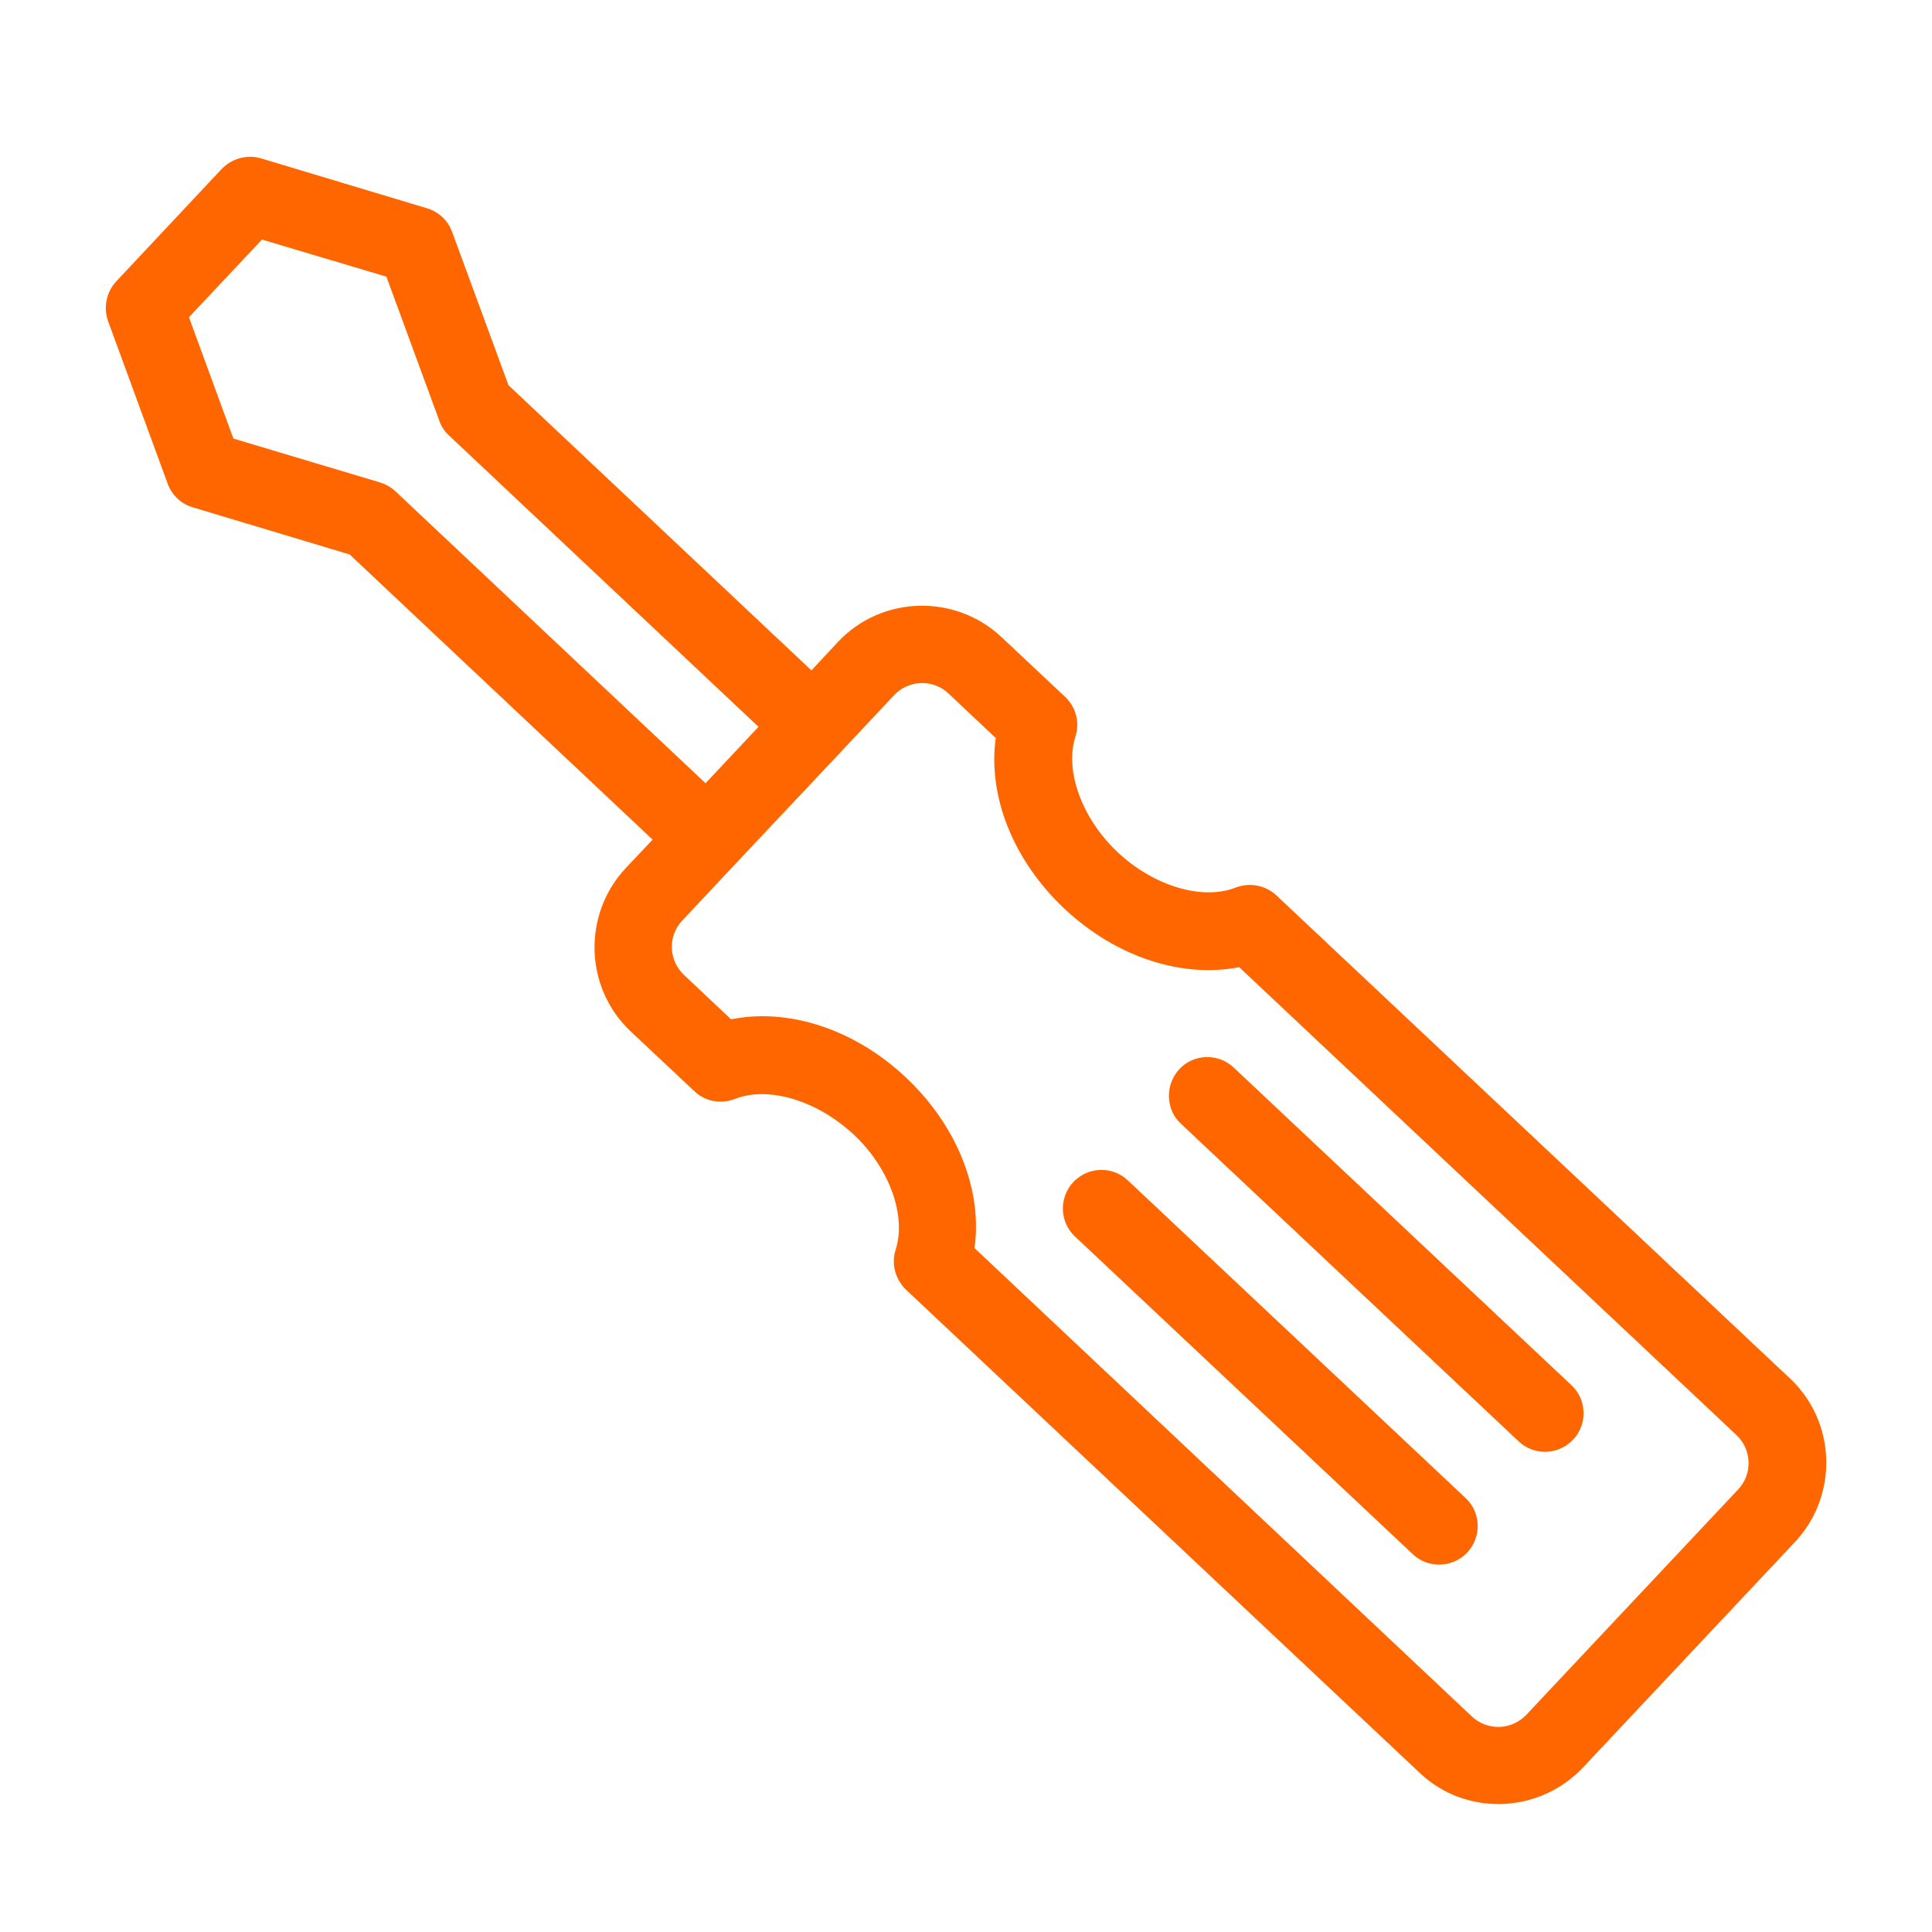 <?xml version="1.0" encoding="utf-8"?>
<!-- Generator: Adobe Illustrator 25.2.0, SVG Export Plug-In . SVG Version: 6.00 Build 0)  -->
<svg version="1.1" id="Livello_1" xmlns="http://www.w3.org/2000/svg" xmlns:xlink="http://www.w3.org/1999/xlink" x="0px" y="0px"
	 viewBox="0 0 50 50" style="enable-background:new 0 0 50 50;" xml:space="preserve">
<style type="text/css">
	.st0{fill:#FF6600;}
</style>
<g>
	<g>
		<path class="st0" d="M40.97,45.74l5.48-5.83c1.13-1.2,1.08-3.11-0.13-4.24l-13.29-12.5c-0.28-0.26-0.69-0.34-1.05-0.2
			c-0.87,0.34-2.12-0.04-3.05-0.91s-1.38-2.11-1.1-2.99c0.12-0.37,0.02-0.77-0.27-1.04l-1.64-1.54c-1.2-1.13-3.11-1.08-4.24,0.13
			L21,17.35l-7.84-7.38L11.7,6c-0.11-0.3-0.35-0.52-0.65-0.61L6.76,4.1c-0.36-0.11-0.76,0-1.02,0.27L3.01,7.28
			C2.75,7.56,2.67,7.96,2.8,8.32l1.54,4.2c0.11,0.3,0.35,0.52,0.65,0.61l4.06,1.22l7.84,7.38l-0.69,0.73
			c-1.13,1.2-1.08,3.11,0.13,4.24l1.64,1.54c0.28,0.27,0.69,0.34,1.05,0.2c0.87-0.34,2.12,0.04,3.06,0.91s1.38,2.11,1.1,2.99
			c-0.12,0.37-0.01,0.77,0.27,1.04l13.29,12.5C37.93,47.01,39.83,46.95,40.97,45.74z M9.85,12.49l-3.81-1.14L4.89,8.21l1.89-2.01
			L10,7.16l1.37,3.73c0.05,0.15,0.14,0.28,0.25,0.38l8.01,7.54l-1.37,1.46l-8.01-7.54C10.14,12.62,10,12.54,9.85,12.49z M25.22,32.3
			c0.21-1.5-0.45-3.17-1.78-4.42s-3.04-1.8-4.52-1.5l-1.22-1.15c-0.4-0.38-0.42-1.01-0.04-1.41l1.37-1.46l2.74-2.91l1.37-1.46
			c0.38-0.4,1.01-0.42,1.41-0.04l1.22,1.15c-0.21,1.5,0.45,3.17,1.78,4.42c1.33,1.25,3.04,1.8,4.52,1.51l12.87,12.11
			c0.4,0.38,0.42,1.01,0.04,1.41l-5.48,5.83c-0.38,0.4-1.01,0.42-1.41,0.04L25.22,32.3z"/>
		<path class="st0" d="M40.71,37.26c0.38-0.4,0.36-1.04-0.04-1.41l-8.74-8.22c-0.4-0.38-1.04-0.36-1.41,0.04s-0.36,1.04,0.04,1.41
			l8.74,8.22C39.7,37.68,40.33,37.66,40.71,37.26z"/>
		<path class="st0" d="M37.97,40.18c0.38-0.4,0.36-1.04-0.04-1.41l-8.74-8.22c-0.4-0.38-1.03-0.36-1.41,0.04
			c-0.38,0.4-0.36,1.04,0.04,1.41l8.74,8.22C36.96,40.6,37.59,40.58,37.97,40.18z"/>
	</g>
</g>
</svg>
